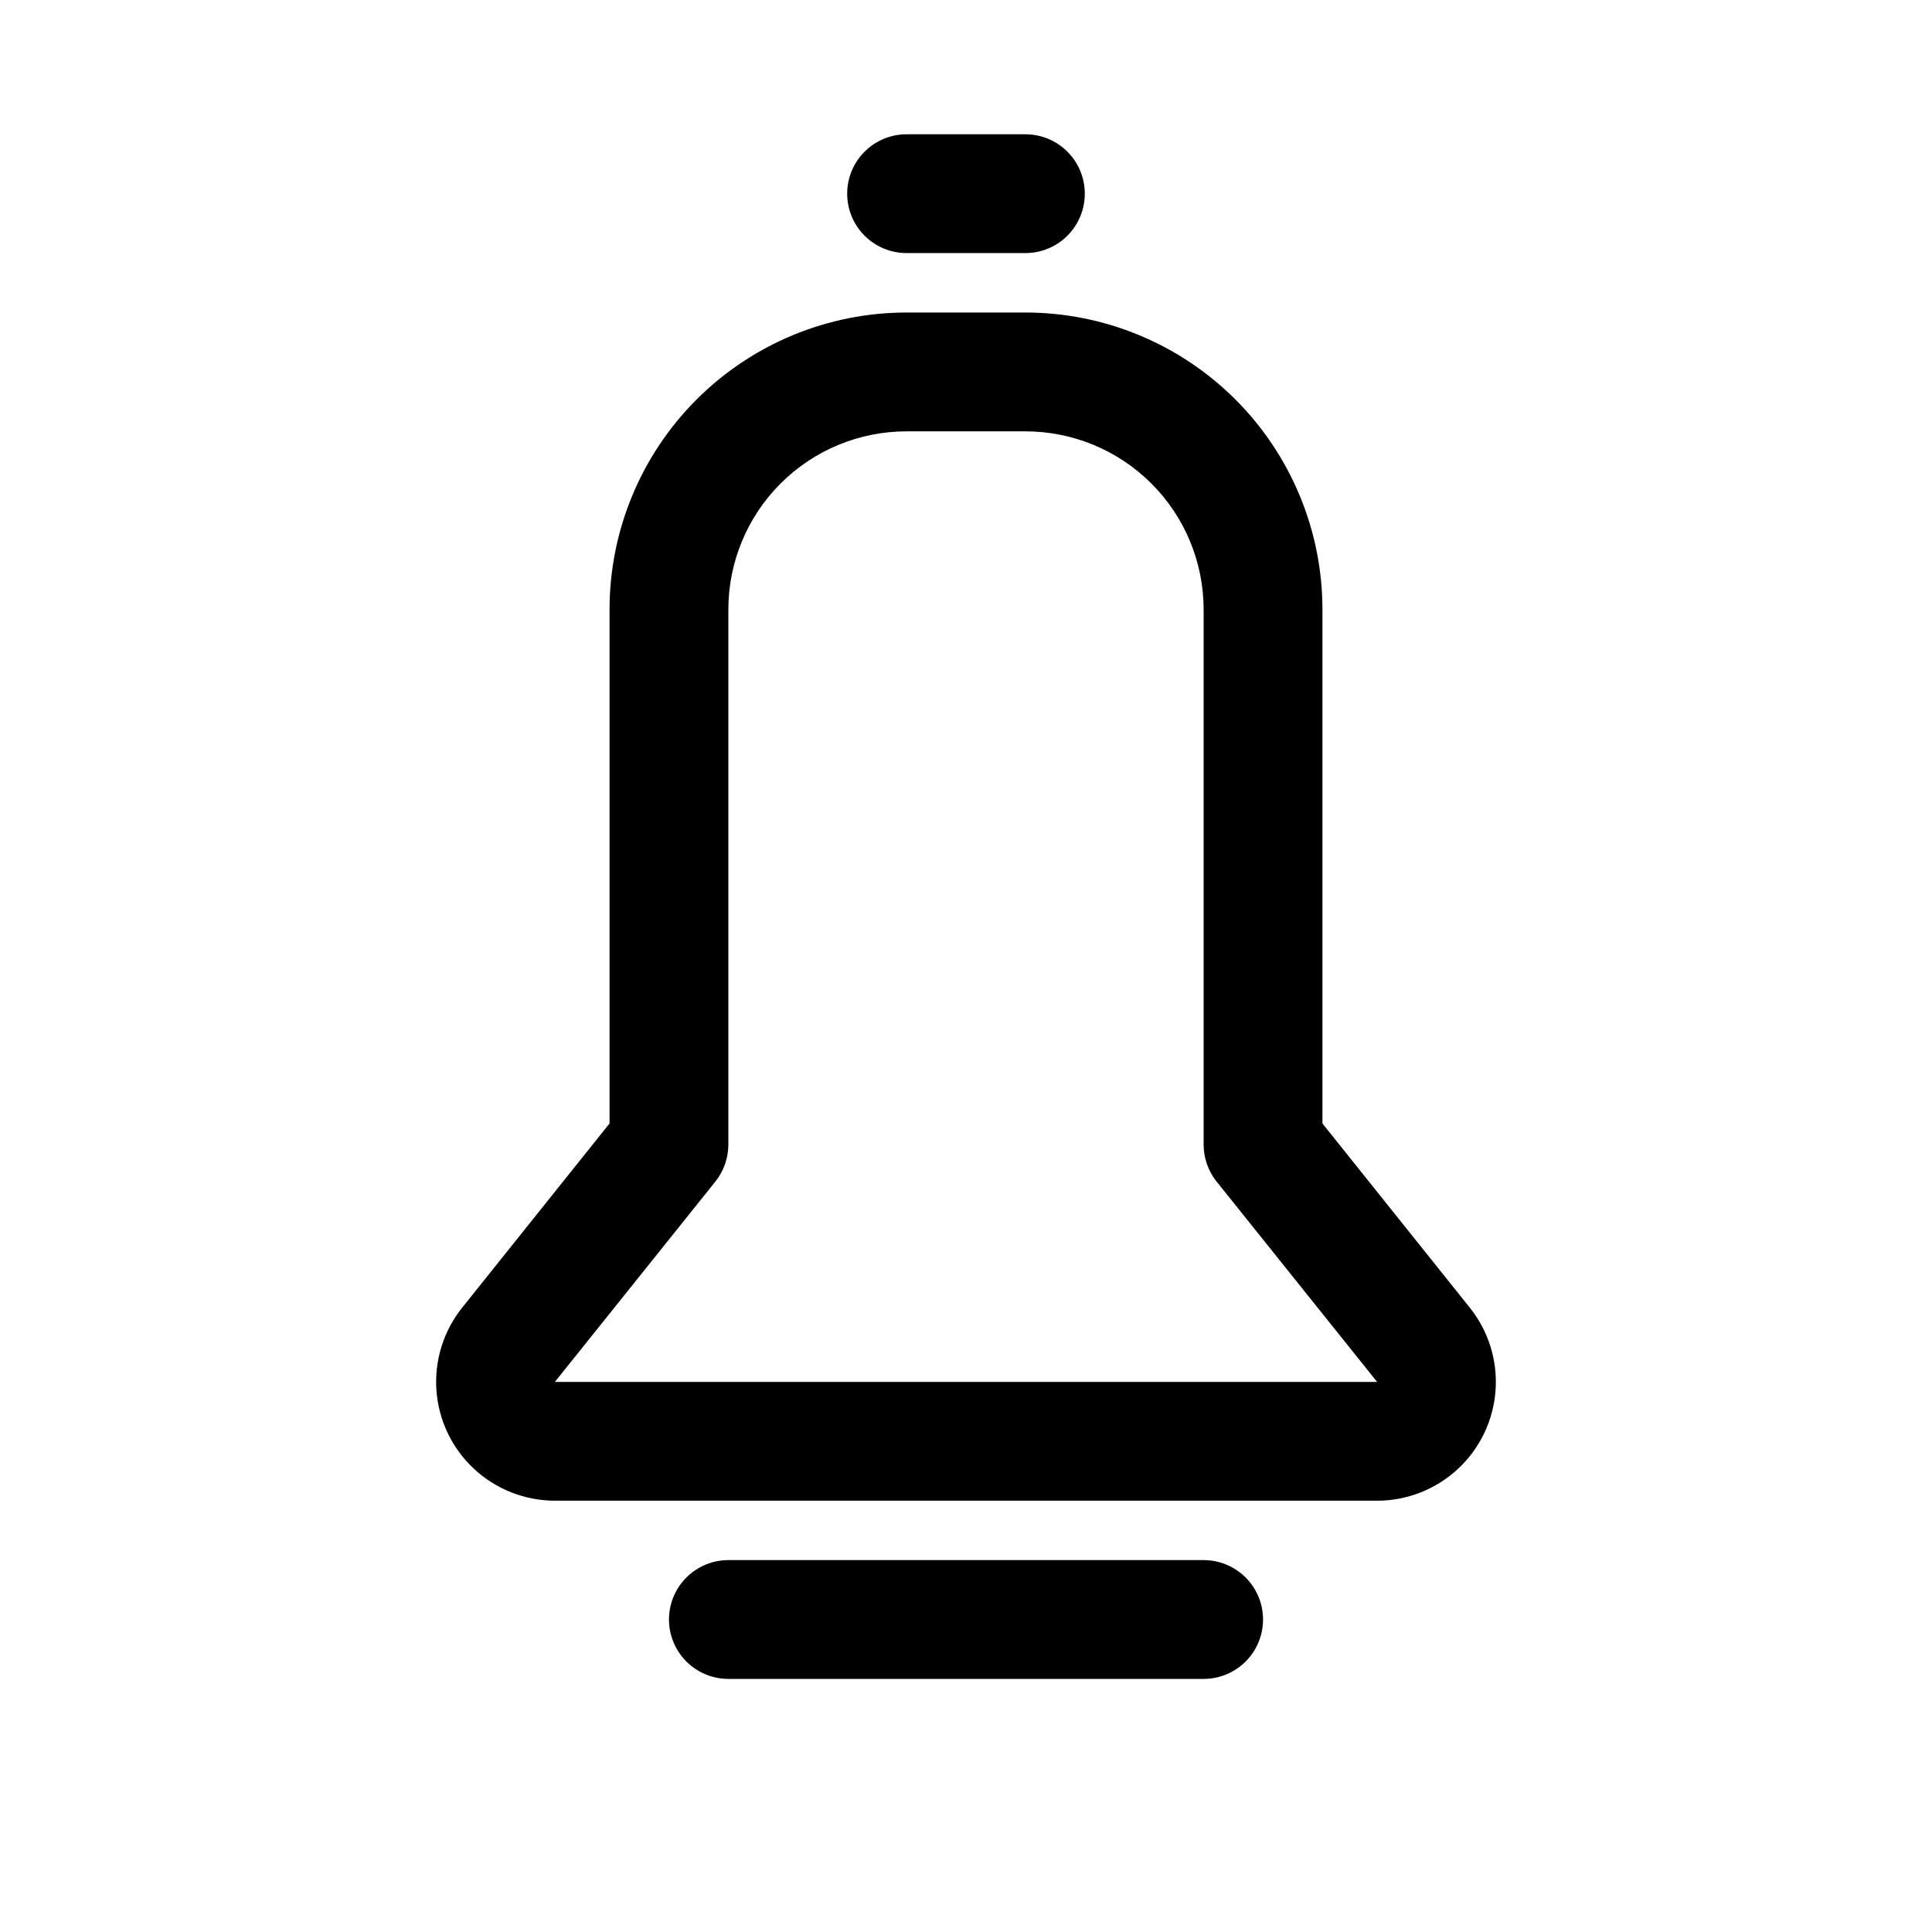 <?xml version="1.0" encoding="UTF-8"?>
<!-- Uploaded to: ICON Repo, www.iconrepo.com, Generator: ICON Repo Mixer Tools -->
<svg fill="#000000" width="800px" height="800px" version="1.1" viewBox="144 144 512 512" xmlns="http://www.w3.org/2000/svg">
 <g>
  <path d="m508.95 541.7h-217.9c-7.949-0.004-15.602-3.016-21.422-8.43-5.824-5.41-9.383-12.824-9.965-20.754-0.582-7.926 1.855-15.781 6.824-21.984l39.047-48.809v-136.18c0-20.879 8.293-40.902 23.055-55.664 14.766-14.762 34.785-23.059 55.664-23.059h31.488c20.879 0 40.902 8.297 55.664 23.059 14.762 14.762 23.055 34.785 23.055 55.664v136.19l39.047 48.805c4.969 6.203 7.406 14.059 6.824 21.984-0.582 7.93-4.141 15.344-9.961 20.754-5.824 5.414-13.477 8.426-21.422 8.43zm-124.7-283.39c-12.527 0-24.539 4.977-33.398 13.836-8.855 8.855-13.832 20.871-13.832 33.398v141.7c0.016 3.606-1.207 7.106-3.465 9.918l-42.508 53.059h217.9l-42.508-53.059h-0.004c-2.254-2.812-3.477-6.312-3.461-9.918v-141.7c0-12.527-4.977-24.543-13.836-33.398-8.859-8.859-20.871-13.836-33.398-13.836z"/>
  <path d="m462.98 588.93h-125.95c-5.625 0-10.824-3-13.637-7.871-2.812-4.871-2.812-10.871 0-15.742s8.012-7.875 13.637-7.875h125.95c5.621 0 10.82 3.004 13.633 7.875s2.812 10.871 0 15.742c-2.812 4.871-8.012 7.871-13.633 7.871z"/>
  <path d="m415.74 211.07h-31.488c-5.625 0-10.82-3-13.633-7.871-2.812-4.871-2.812-10.875 0-15.746s8.008-7.871 13.633-7.871h31.488c5.625 0 10.824 3 13.637 7.871s2.812 10.875 0 15.746c-2.812 4.871-8.012 7.871-13.637 7.871z"/>
 </g>
</svg>